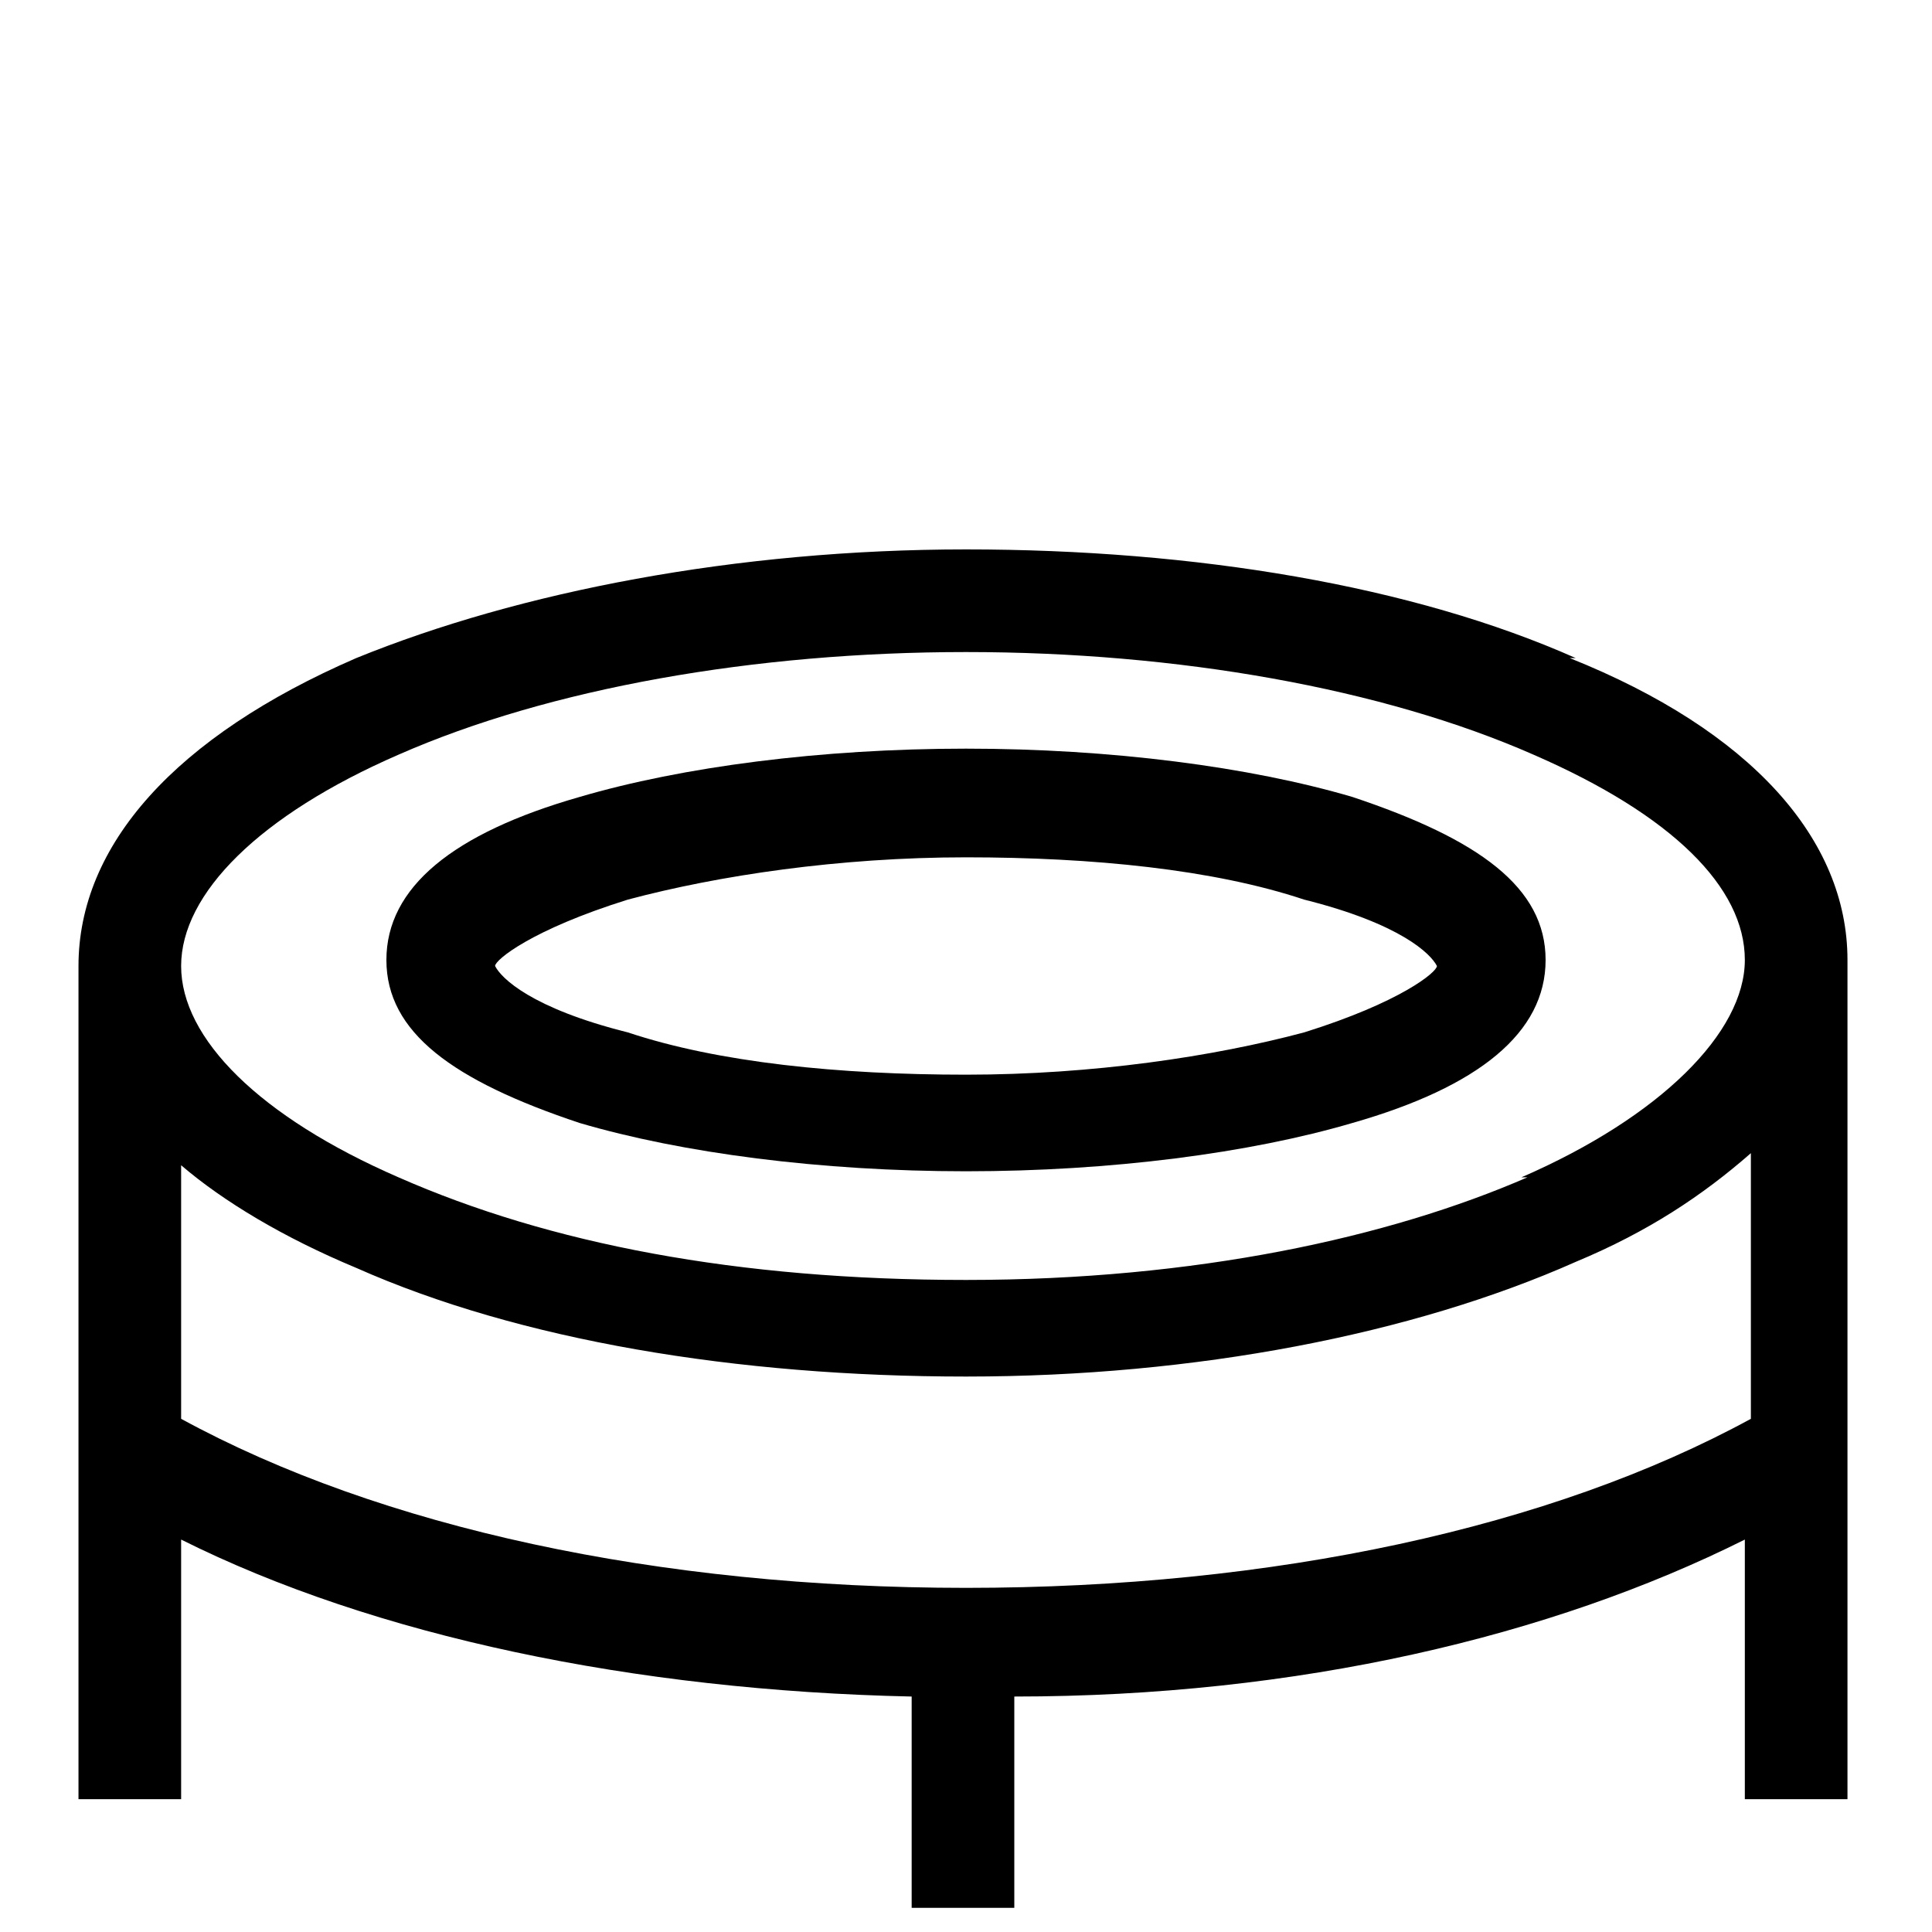 <?xml version="1.0" encoding="UTF-8"?> <svg xmlns="http://www.w3.org/2000/svg" id="Laag_1" data-name="Laag 1" version="1.1" viewBox="0 0 32 32"><defs><style> .cls-1 { fill: #000; stroke-width: 0px; } </style></defs><g id="NewGroupe27"><g id="NewGroup0-22"><g><path class="cls-1" d="M10.4,14.9c1.5-.4,3.5-.7,5.6-.7s4.1.2,5.6.7c1.6.4,2.1.9,2.2,1.1,0,.1-.6.6-2.2,1.1-1.5.4-3.5.7-5.6.7s-4.1-.2-5.6-.7c-1.6-.4-2.1-.9-2.2-1.1,0-.1.6-.6,2.2-1.1h0ZM9.6,18.6c1.7.5,4,.8,6.4.8s4.7-.3,6.4-.8c2.1-.6,3.2-1.5,3.2-2.7s-1.1-2-3.2-2.7c-1.7-.5-4-.8-6.4-.8s-4.7.3-6.4.8c-2.1.6-3.2,1.5-3.2,2.7s1.1,2,3.2,2.7h0Z"></path><path class="cls-1" d="M25.3,19.5c-2.3,1-5.5,1.7-9.3,1.7s-6.9-.6-9.4-1.7c-2.3-1-3.6-2.3-3.6-3.5s1.3-2.5,3.6-3.5c2.5-1.1,5.9-1.7,9.4-1.7s6.9.6,9.4,1.7c2.3,1,3.5,2.2,3.5,3.4s-1.4,2.6-3.7,3.6h0ZM29,23.5c-3.3,1.8-7.9,2.8-13,2.8s-9.7-1-13-2.8v-4.2c.7.6,1.7,1.2,2.9,1.7,2.7,1.2,6.3,1.8,10.1,1.8s7.4-.7,10.1-1.9c1.2-.5,2.1-1.1,2.9-1.8v4.2h0ZM26.1,10.9c-2.7-1.2-6.3-1.8-10.1-1.8s-7.4.7-10.1,1.8c-3,1.3-4.6,3.1-4.6,5.1v13.8h1.7v-4.3c3.2,1.6,7.5,2.5,12.1,2.6v3.5h1.7v-3.5c4.7,0,8.9-1,12.1-2.6v4.3h1.7v-13.9c0-2-1.6-3.8-4.6-5h0Z"></path></g></g></g></svg> 